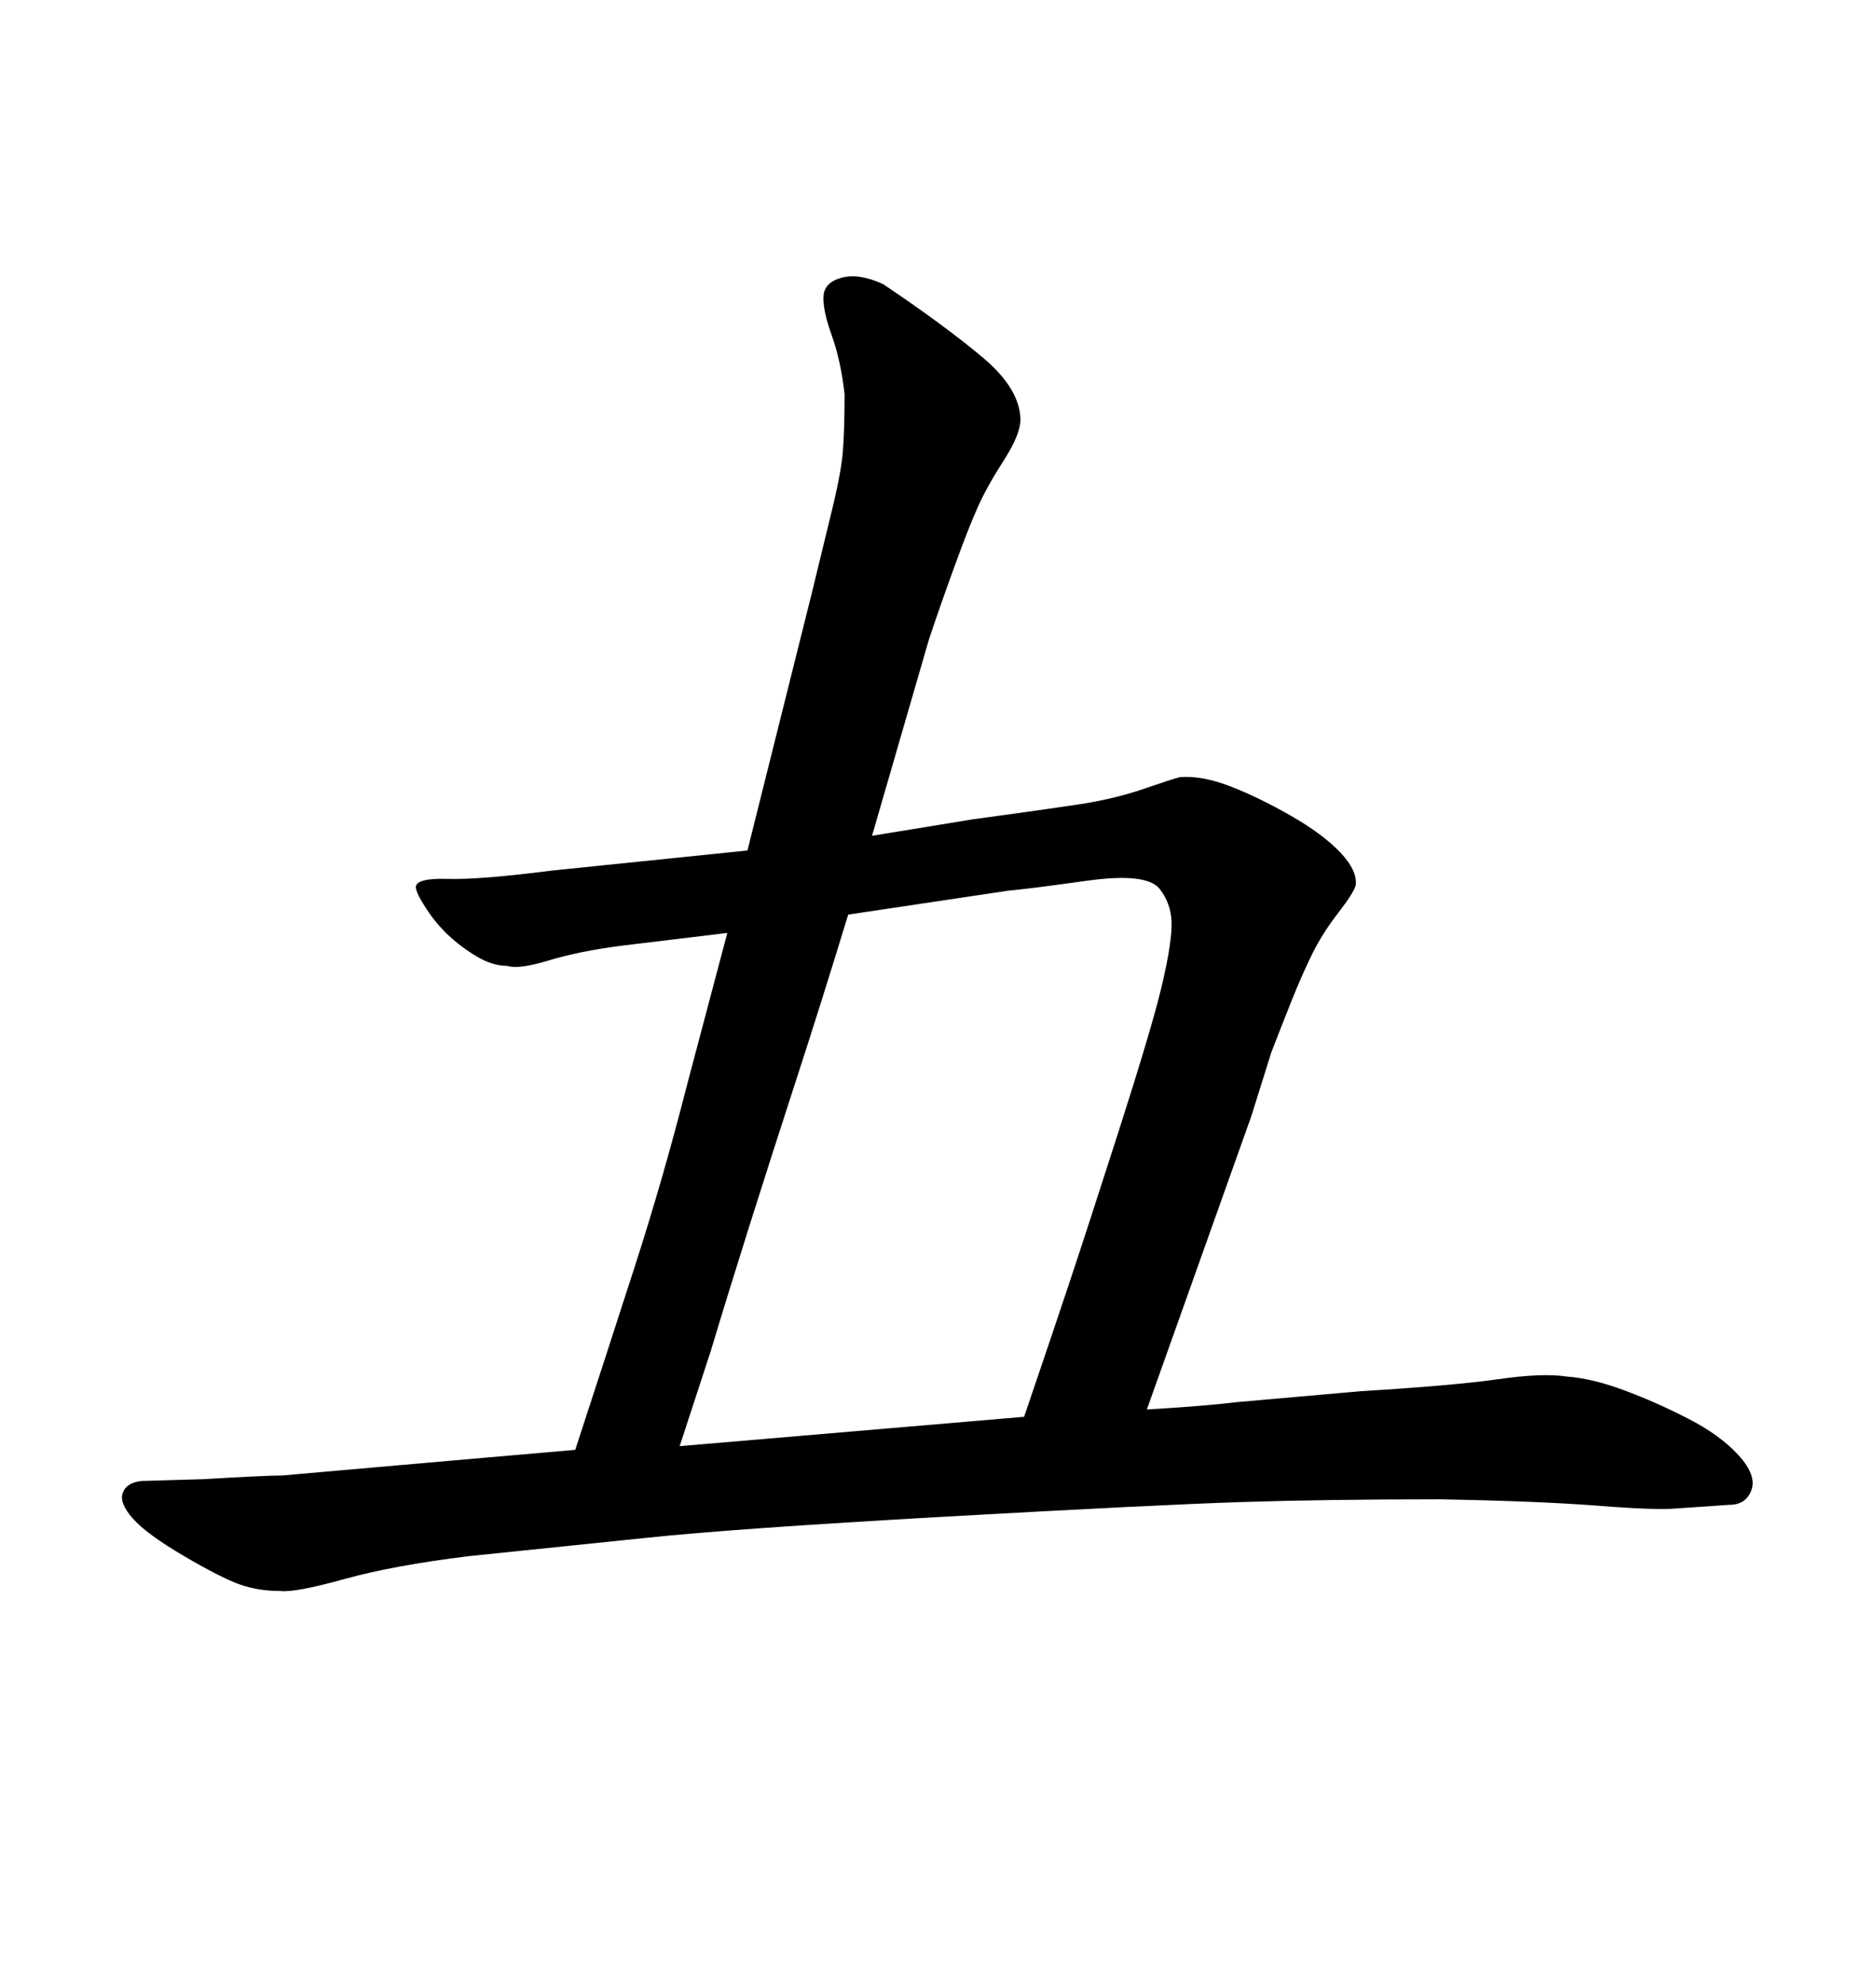 <svg xmlns="http://www.w3.org/2000/svg" xmlns:xlink="http://www.w3.org/1999/xlink" width="300" height="317.285"><path d="M148.54 102.25L139.45 133.59L155.57 130.96Q166.41 129.49 172.27 128.61Q178.13 127.73 182.81 126.12Q187.50 124.51 188.67 124.22L188.67 124.22Q192.19 123.93 196.73 125.68Q201.27 127.44 206.40 130.37Q211.52 133.30 214.31 136.23Q217.09 139.16 216.80 141.50L216.80 141.50Q216.50 142.68 214.01 145.90Q211.52 149.12 209.91 152.34Q208.30 155.57 206.54 159.96Q204.79 164.36 203.32 168.16L203.32 168.16L200.10 178.42L183.40 225.29Q193.07 224.71 197.75 224.12L197.75 224.12L217.68 222.36Q232.32 221.48 239.50 220.46Q246.68 219.43 250.49 220.02L250.49 220.02Q254.59 220.31 259.72 222.22Q264.84 224.12 269.97 226.76Q275.10 229.39 278.03 232.62Q280.96 235.84 280.08 238.18Q279.20 240.53 276.56 240.53L276.56 240.53L268.07 241.11Q264.84 241.41 255.47 240.67Q246.09 239.94 230.27 239.65L230.27 239.65Q212.11 239.65 198.49 240.09Q184.86 240.53 151.03 242.43Q117.19 244.34 103.42 245.80L103.42 245.80L75 248.73Q62.99 250.20 55.08 252.39Q47.17 254.59 44.82 254.30L44.82 254.30Q41.31 254.30 38.38 253.27Q35.45 252.25 29.44 248.73Q23.44 245.21 21.24 242.72Q19.04 240.23 19.63 238.62Q20.21 237.01 22.56 236.72L22.56 236.72L32.52 236.43Q42.48 235.84 45.12 235.84L45.12 235.84L71.78 233.50L91.99 231.74Q96.97 216.50 101.51 202.44Q106.05 188.38 109.86 173.44L109.86 173.44L116.31 149.12L99.32 151.17Q92.58 152.05 87.74 153.52Q82.91 154.98 81.15 154.39L81.15 154.39Q78.81 154.39 76.32 152.93Q73.83 151.46 71.78 149.56Q69.73 147.66 68.12 145.17Q66.50 142.68 66.50 141.80L66.50 141.80Q66.50 140.33 71.63 140.48Q76.76 140.63 88.18 139.16L88.18 139.16L119.53 135.94L129.79 94.92L132.71 82.91Q134.47 75.88 134.77 72.36Q135.06 68.85 135.06 62.99L135.06 62.99Q134.47 57.71 133.01 53.61Q131.54 49.51 131.69 47.31Q131.84 45.12 134.62 44.38Q137.40 43.65 141.21 45.41L141.21 45.41Q145.61 48.34 150 51.56Q154.39 54.79 157.32 57.28Q160.25 59.77 161.72 62.26Q163.18 64.75 163.18 67.09Q163.18 69.43 160.55 73.54Q157.91 77.64 156.45 80.86Q154.98 84.08 152.64 90.53Q150.29 96.97 148.54 102.25L148.54 102.25ZM108.69 231.15L108.69 231.15L163.77 226.46Q168.46 212.70 171.09 204.79Q173.73 196.88 178.86 180.91Q183.98 164.94 185.60 158.35Q187.21 151.76 187.35 148.24Q187.50 144.73 185.45 142.09Q183.40 139.45 173.88 140.77Q164.36 142.09 161.13 142.38L161.13 142.38L135.64 146.19Q131.25 160.55 127.29 172.71Q123.34 184.86 119.82 196.00Q116.31 207.13 113.67 215.92L113.67 215.92L108.69 231.15Z"/></svg>
